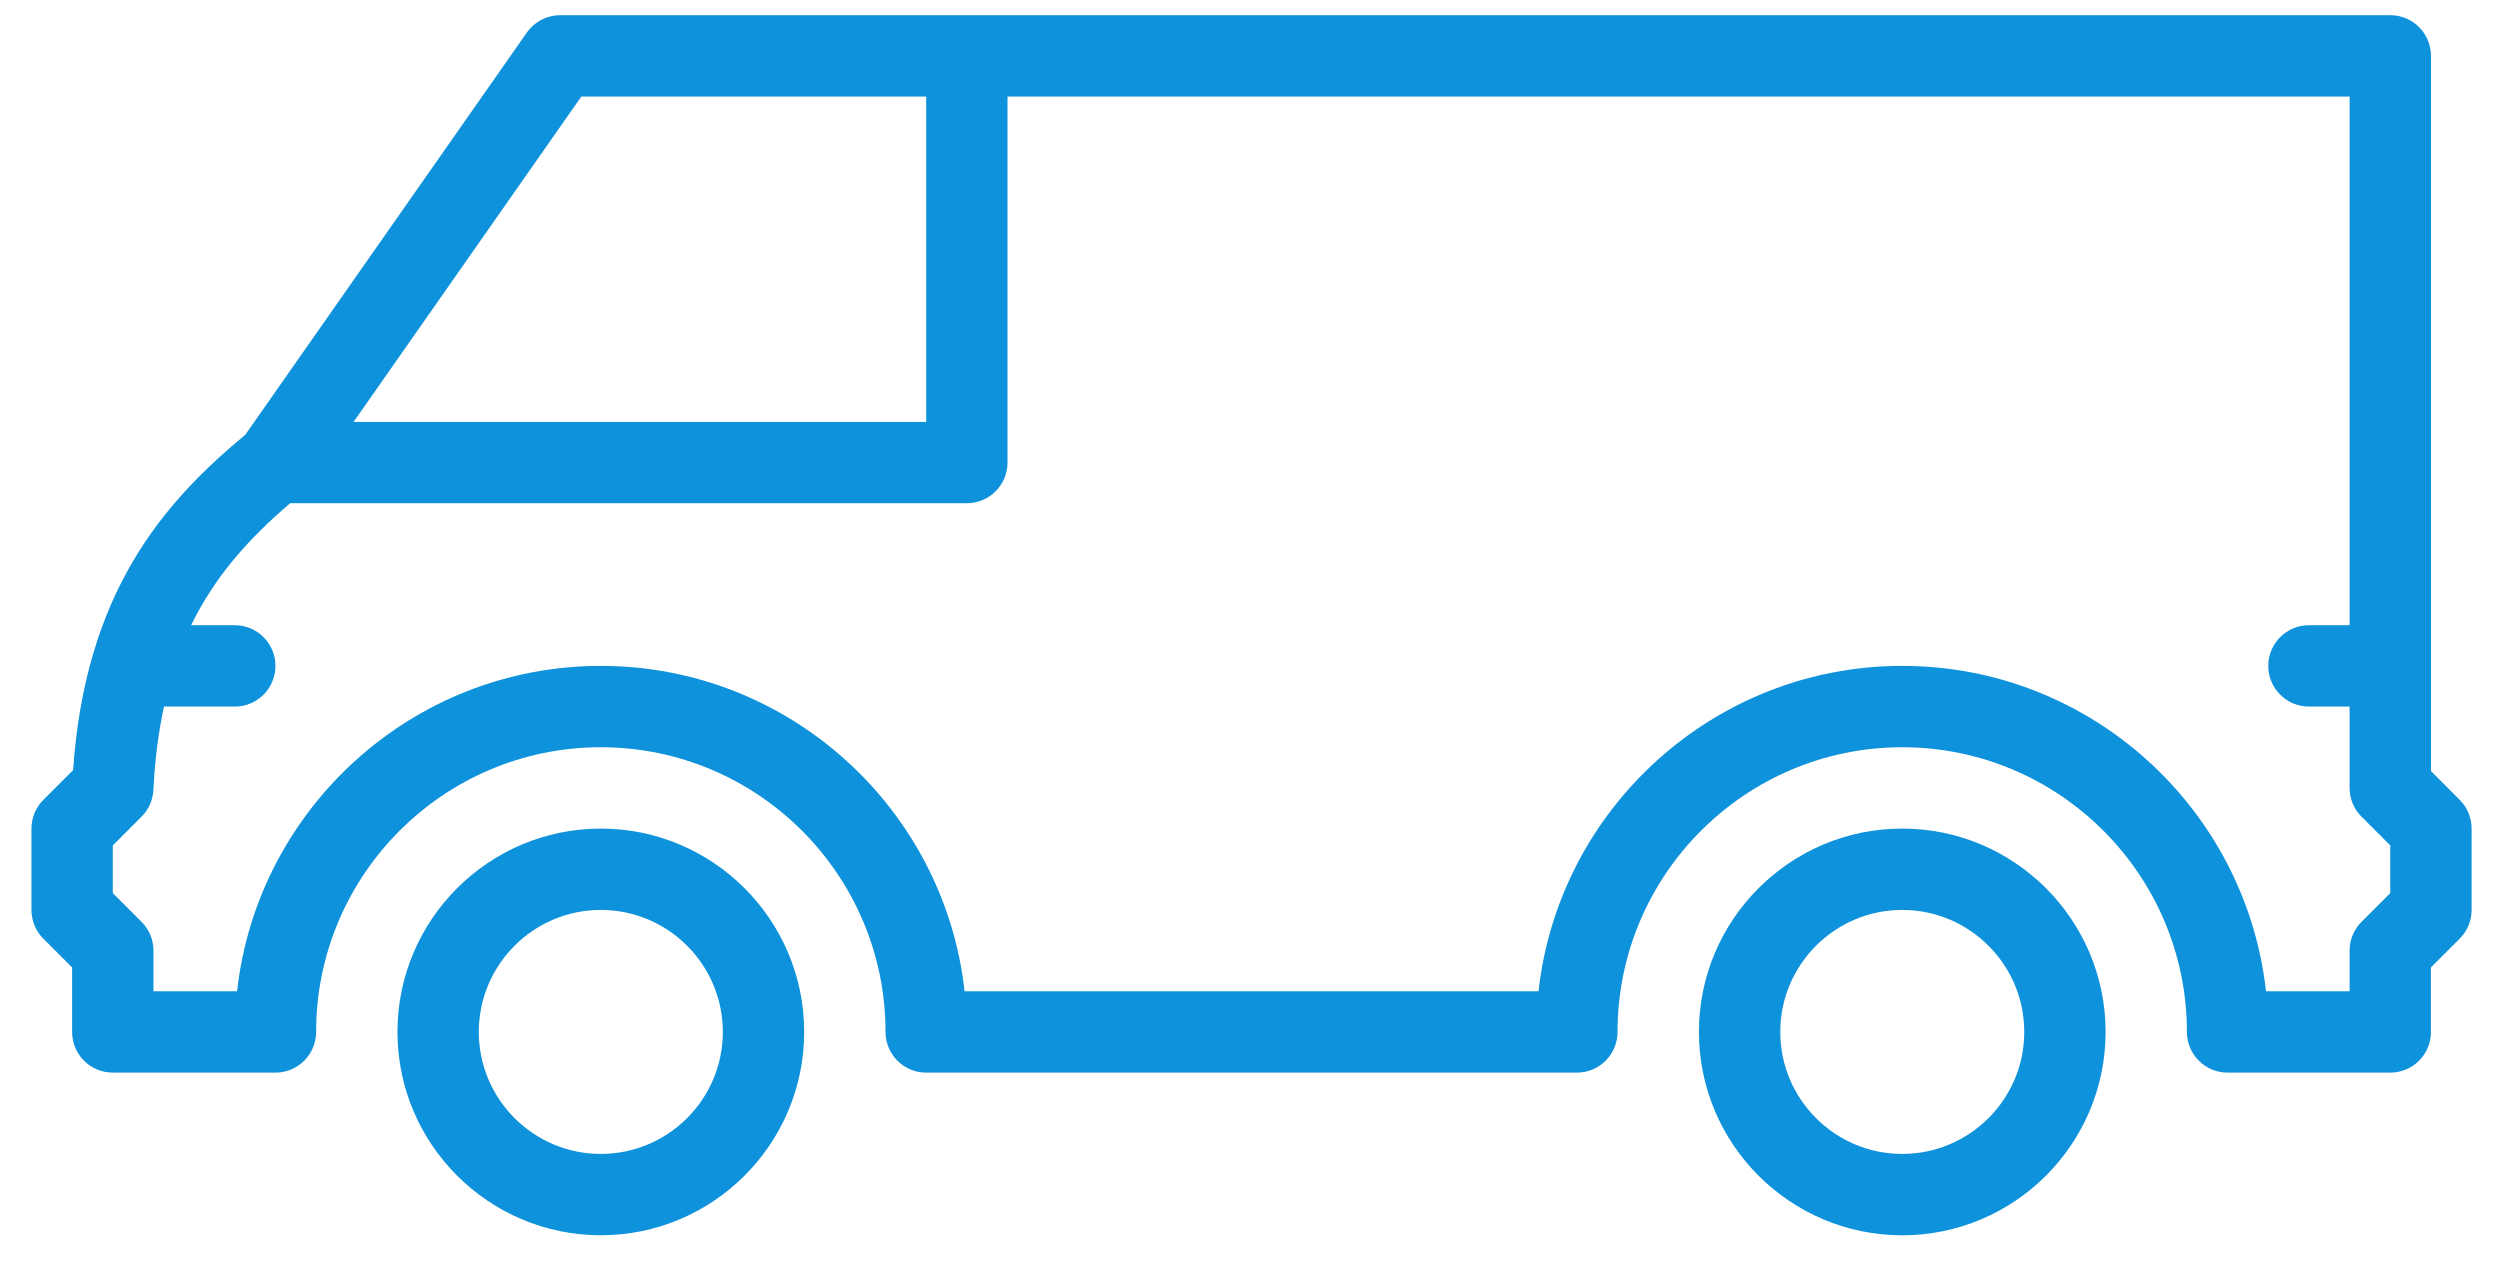 <svg xmlns="http://www.w3.org/2000/svg" width="67" height="34" viewBox="0 0 67 34" fill="none"><path d="M50.98 22.206C47.976 22.206 45.531 24.651 45.531 27.656C45.531 30.661 47.975 33.106 50.98 33.106C53.985 33.106 56.43 30.661 56.43 27.656C56.43 24.651 53.986 22.206 50.98 22.206ZM50.98 30.925C49.178 30.925 47.711 29.458 47.711 27.656C47.711 25.853 49.178 24.386 50.98 24.386C52.783 24.386 54.25 25.853 54.25 27.656C54.25 29.458 52.783 30.925 50.98 30.925Z" fill="#0E92DB"></path><path d="M65.92 21.436L65.15 20.665V1.497C65.15 0.896 64.662 0.407 64.06 0.407H15.012C14.657 0.407 14.323 0.581 14.119 0.873L6.575 11.65C4.354 13.493 2.288 15.882 1.959 20.639L1.163 21.436C0.957 21.639 0.843 21.917 0.843 22.206V24.386C0.843 24.675 0.957 24.953 1.162 25.157L1.933 25.927V27.656C1.933 28.258 2.42 28.746 3.023 28.746H7.382C7.985 28.746 8.472 28.258 8.472 27.656C8.472 23.449 11.896 20.026 16.102 20.026C20.308 20.026 23.732 23.449 23.732 27.656C23.732 28.258 24.219 28.746 24.821 28.746H42.26C42.863 28.746 43.35 28.258 43.35 27.656C43.35 23.449 46.774 20.026 50.98 20.026C55.186 20.026 58.609 23.449 58.609 27.656C58.609 28.258 59.097 28.746 59.699 28.746H64.059C64.662 28.746 65.149 28.258 65.149 27.656V25.927L65.919 25.157C66.124 24.953 66.239 24.675 66.239 24.386V22.206C66.239 21.917 66.125 21.639 65.92 21.436ZM15.58 2.587H24.822V11.307H9.476L15.58 2.587ZM64.059 23.935L63.289 24.705C63.084 24.909 62.969 25.187 62.969 25.476V26.566H60.729C60.185 21.668 56.021 17.846 50.98 17.846C45.939 17.846 41.776 21.668 41.232 26.566H25.851C25.307 21.668 21.143 17.846 16.102 17.846C11.061 17.846 6.897 21.668 6.354 26.566H4.113V25.476C4.113 25.187 3.998 24.909 3.793 24.705L3.023 23.935V22.657L3.793 21.887C3.986 21.695 4.098 21.438 4.112 21.166C4.15 20.337 4.252 19.609 4.394 18.936H6.293C6.895 18.936 7.382 18.448 7.382 17.846C7.382 17.245 6.895 16.756 6.293 16.756H5.122C5.755 15.456 6.653 14.445 7.777 13.486H25.912C26.514 13.486 27.001 12.998 27.001 12.397V2.587H62.969V16.756H61.88C61.277 16.756 60.79 17.245 60.79 17.846C60.79 18.448 61.277 18.936 61.88 18.936H62.969V21.116C62.969 21.405 63.084 21.683 63.289 21.887L64.059 22.657V23.935Z" fill="#0E92DB"></path><path d="M16.102 22.206C13.097 22.206 10.652 24.651 10.652 27.656C10.652 30.661 13.097 33.105 16.102 33.105C19.107 33.105 21.552 30.661 21.552 27.656C21.552 24.651 19.107 22.206 16.102 22.206ZM16.102 30.925C14.299 30.925 12.832 29.458 12.832 27.656C12.832 25.853 14.299 24.386 16.102 24.386C17.905 24.386 19.372 25.853 19.372 27.656C19.372 29.458 17.905 30.925 16.102 30.925Z" fill="#0E92DB"></path></svg>